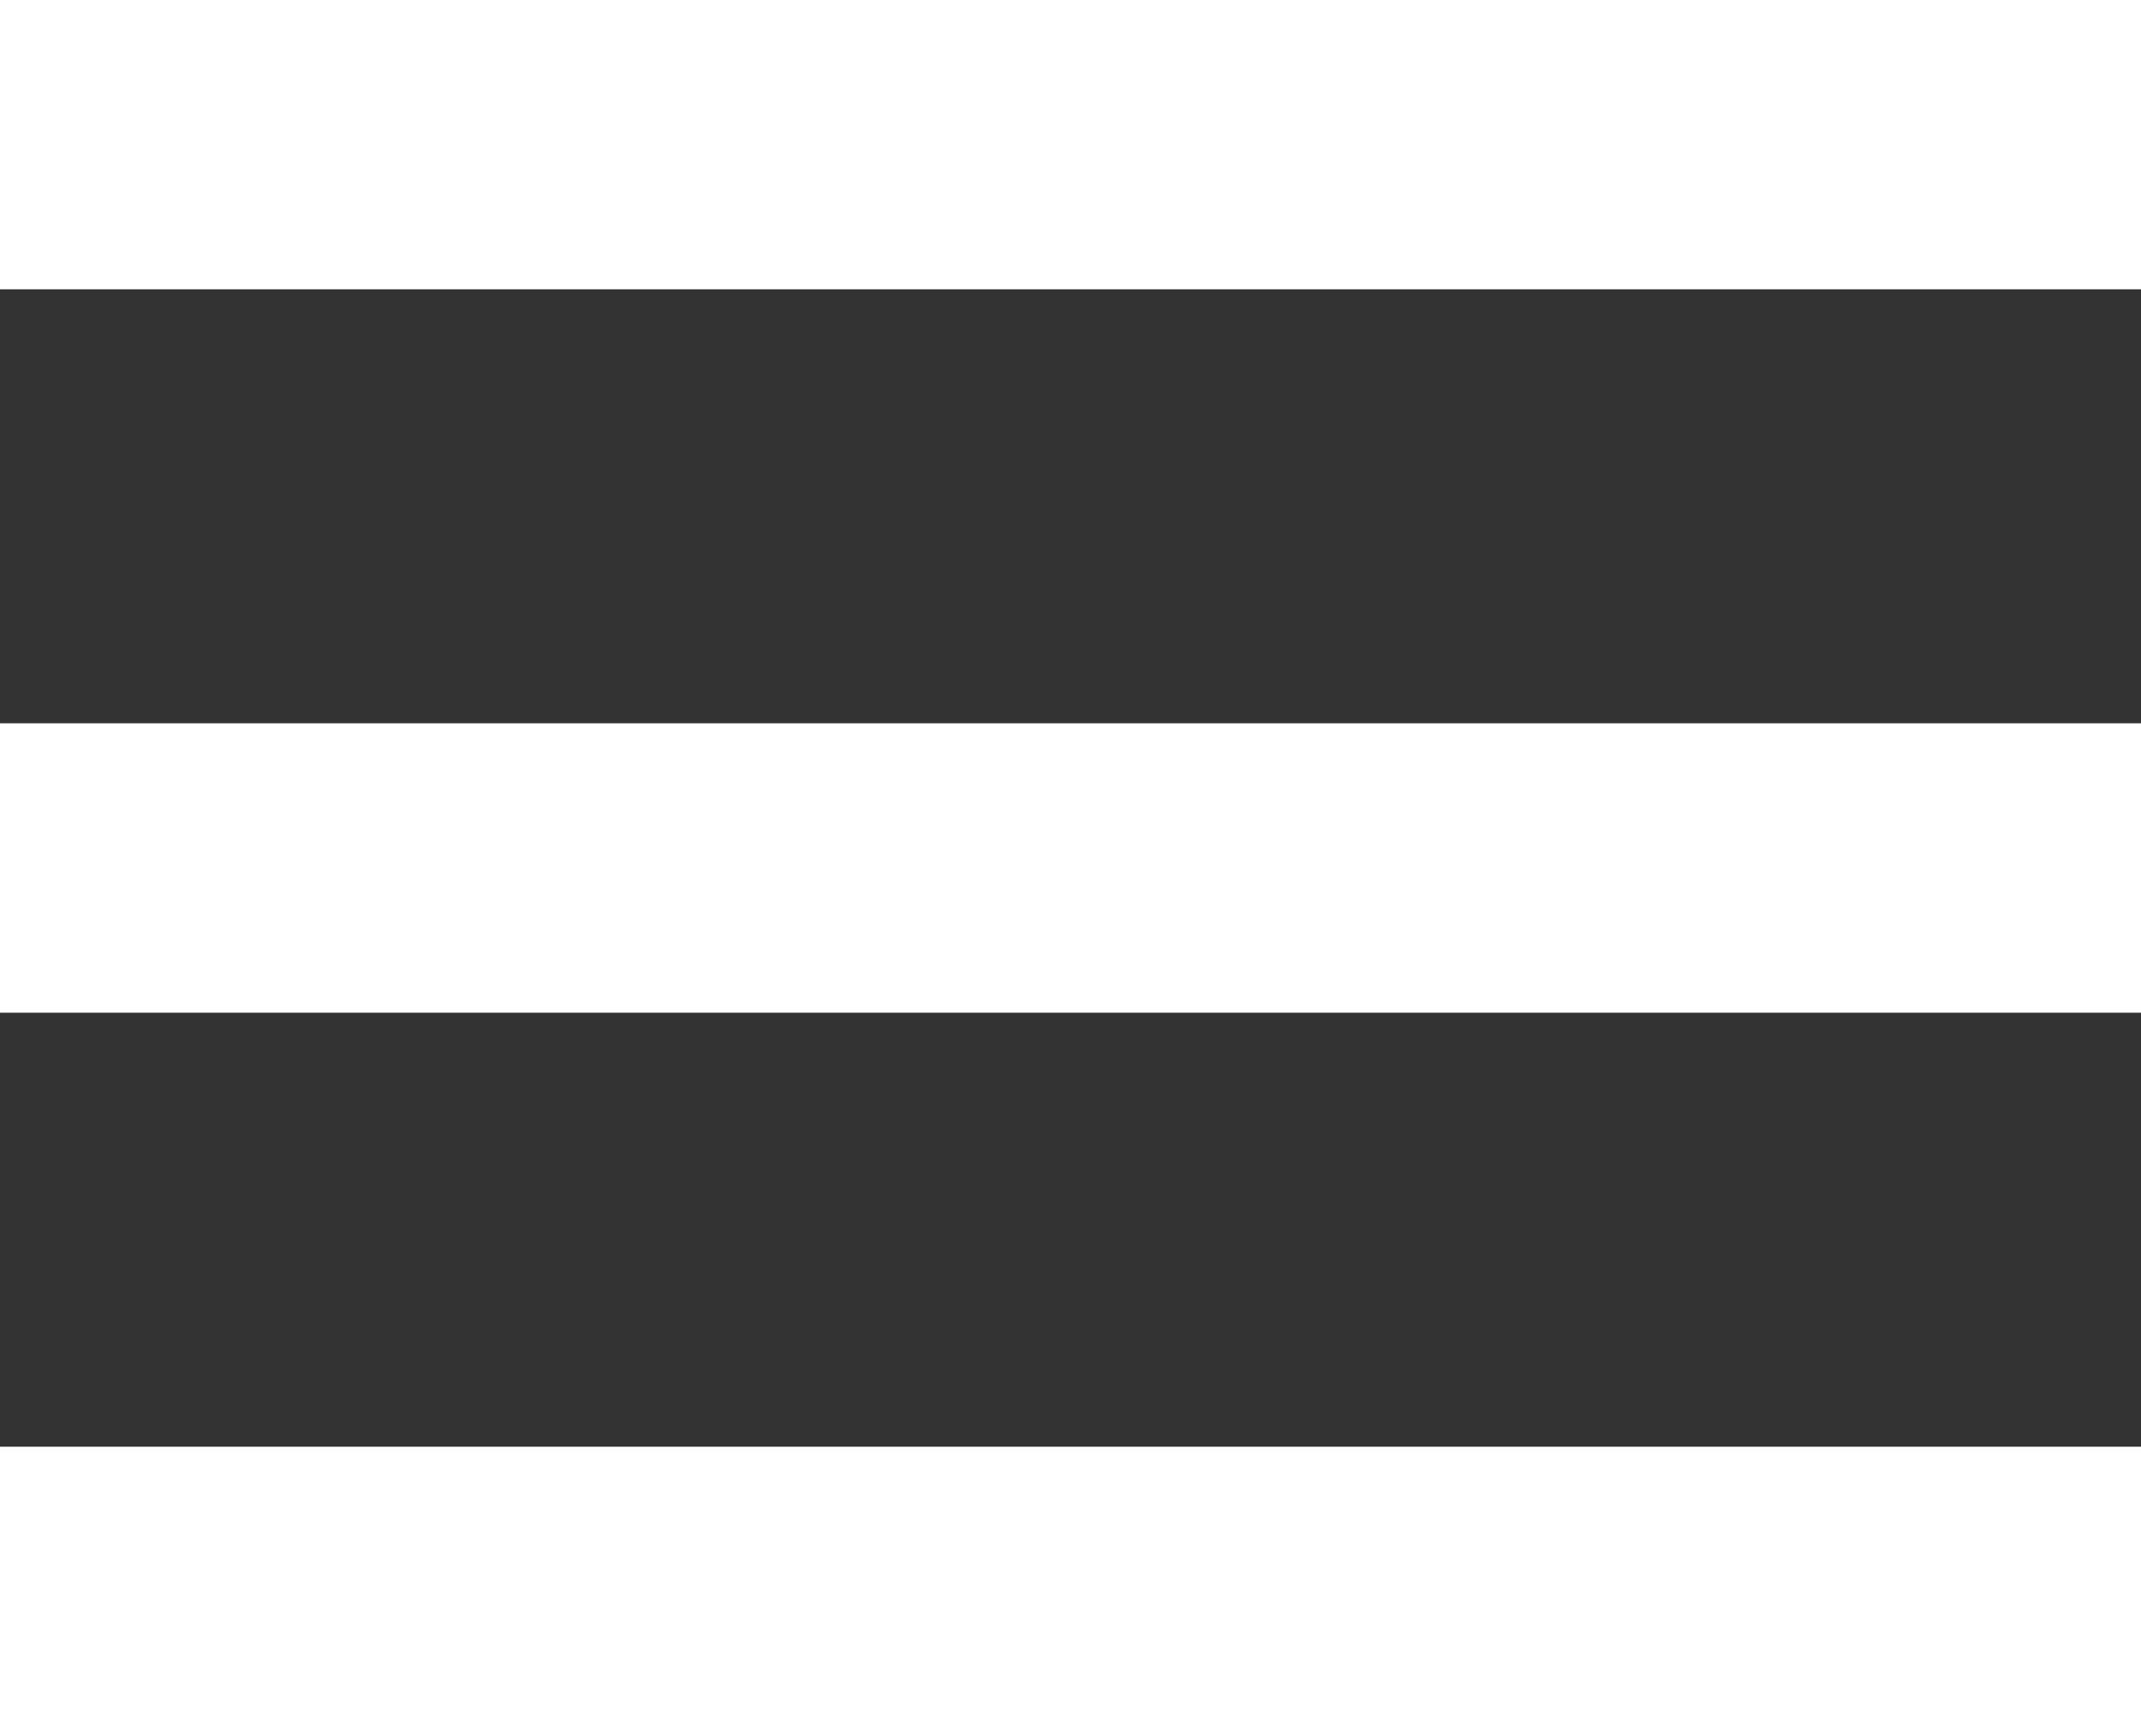 <svg xmlns="http://www.w3.org/2000/svg" width="16.48" height="13.362" viewBox="0 0 16.48 13.362">
  <rect x="0" y="0" width="16.48" height="13.362" fill="#333333" stroke="none"/>
  <path id="Icon_material-menu" data-name="Icon material-menu" d="M4.5,22.362H20.98V20.135H4.5Zm0-5.567H20.98V14.567H4.5ZM4.5,9v2.227H20.98V9Z" transform="translate(-4.5 -9)" fill="#fff"/>
</svg>

